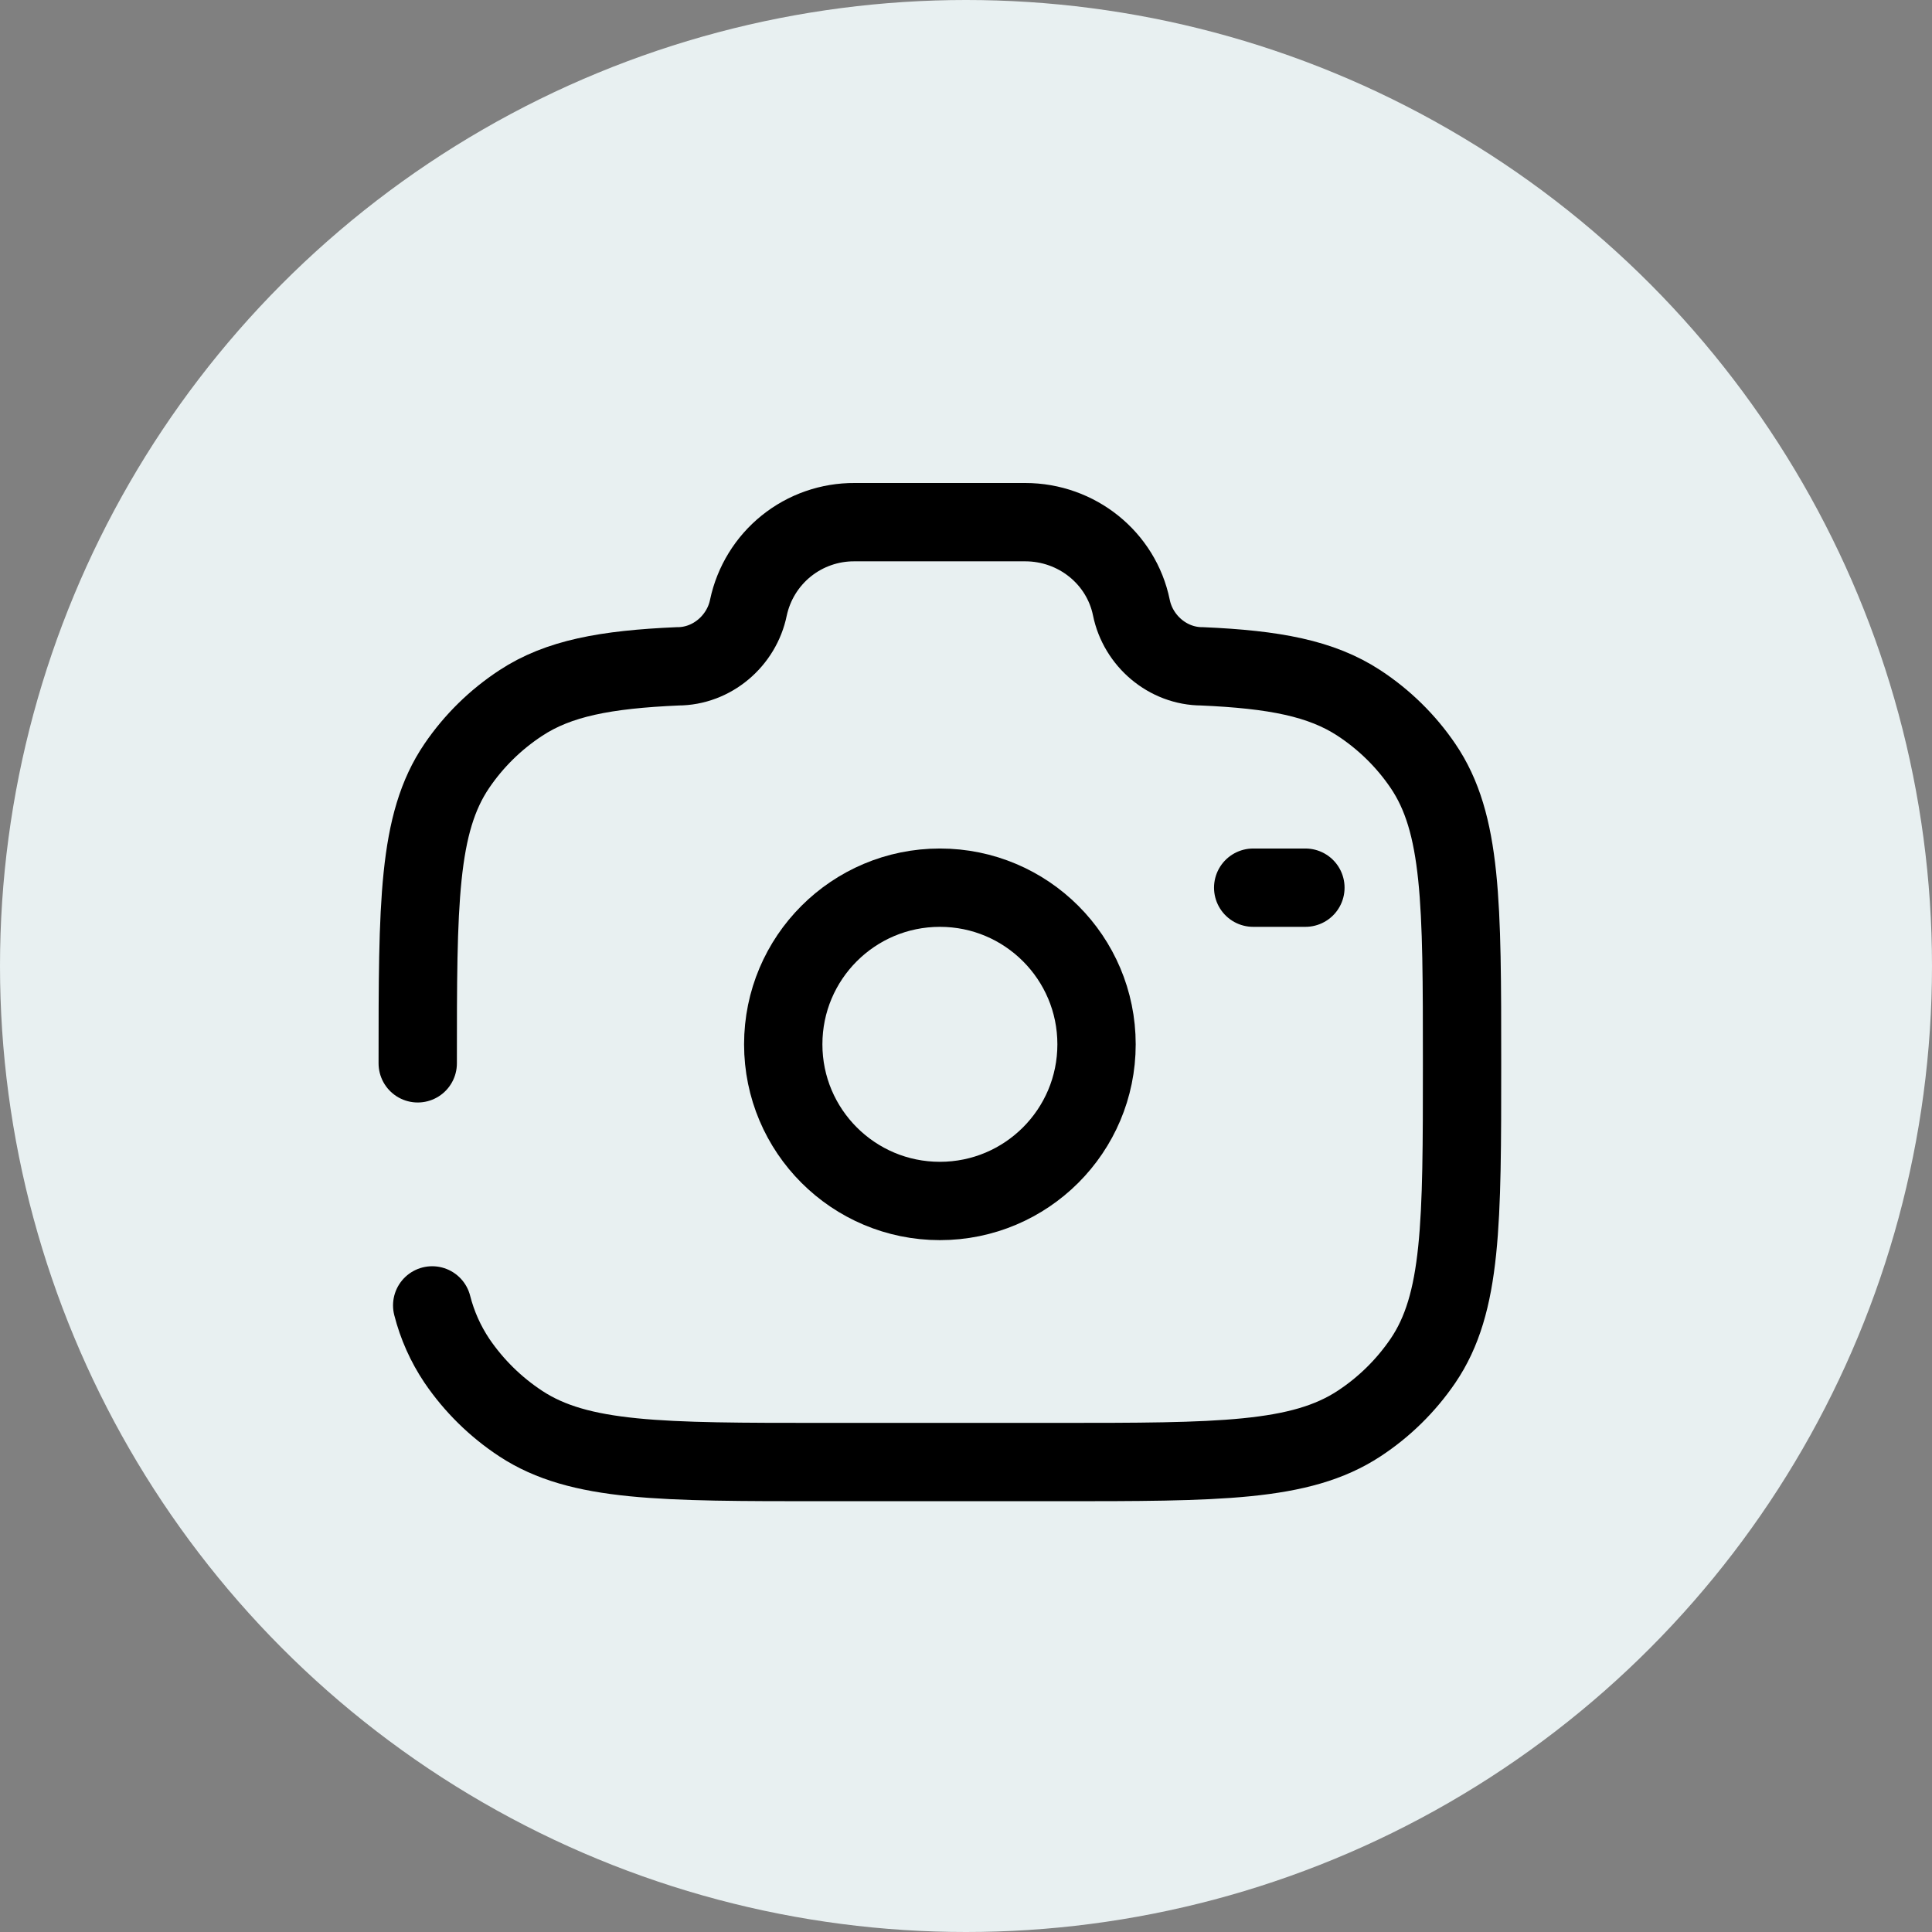 <svg xmlns="http://www.w3.org/2000/svg" width="37" height="37" viewBox="0 0 37 37" fill="none"><rect x="0" y="0" width="37" height="37" fill="#808080" stroke="none"/><circle cx="18.5" cy="18.5" r="18.5" fill="#E8F0F1"></circle><path d="M18 23C19.657 23 21 21.657 21 20C21 18.343 19.657 17 18 17C16.343 17 15 18.343 15 20C15 21.657 16.343 23 18 23Z" stroke="black" stroke-width="1.5"></path><path d="M8 20.364C8 17.299 8 15.767 8.749 14.667C9.074 14.189 9.491 13.78 9.975 13.463C10.695 12.99 11.597 12.821 12.978 12.761C13.637 12.761 14.204 12.271 14.333 11.636C14.432 11.171 14.688 10.754 15.058 10.456C15.429 10.158 15.89 9.997 16.366 10H19.634C20.622 10 21.473 10.685 21.667 11.636C21.796 12.271 22.363 12.761 23.022 12.761C24.402 12.821 25.304 12.991 26.025 13.463C26.51 13.781 26.927 14.19 27.251 14.667C28 15.767 28 17.299 28 20.364C28 23.428 28 24.96 27.251 26.061C26.925 26.539 26.509 26.948 26.025 27.265C24.904 28 23.343 28 20.222 28H15.778C12.657 28 11.096 28 9.975 27.265C9.492 26.948 9.075 26.538 8.75 26.06C8.533 25.736 8.373 25.378 8.277 25M25 17H24" stroke="black" stroke-width="1.5" stroke-linecap="round"></path></svg>